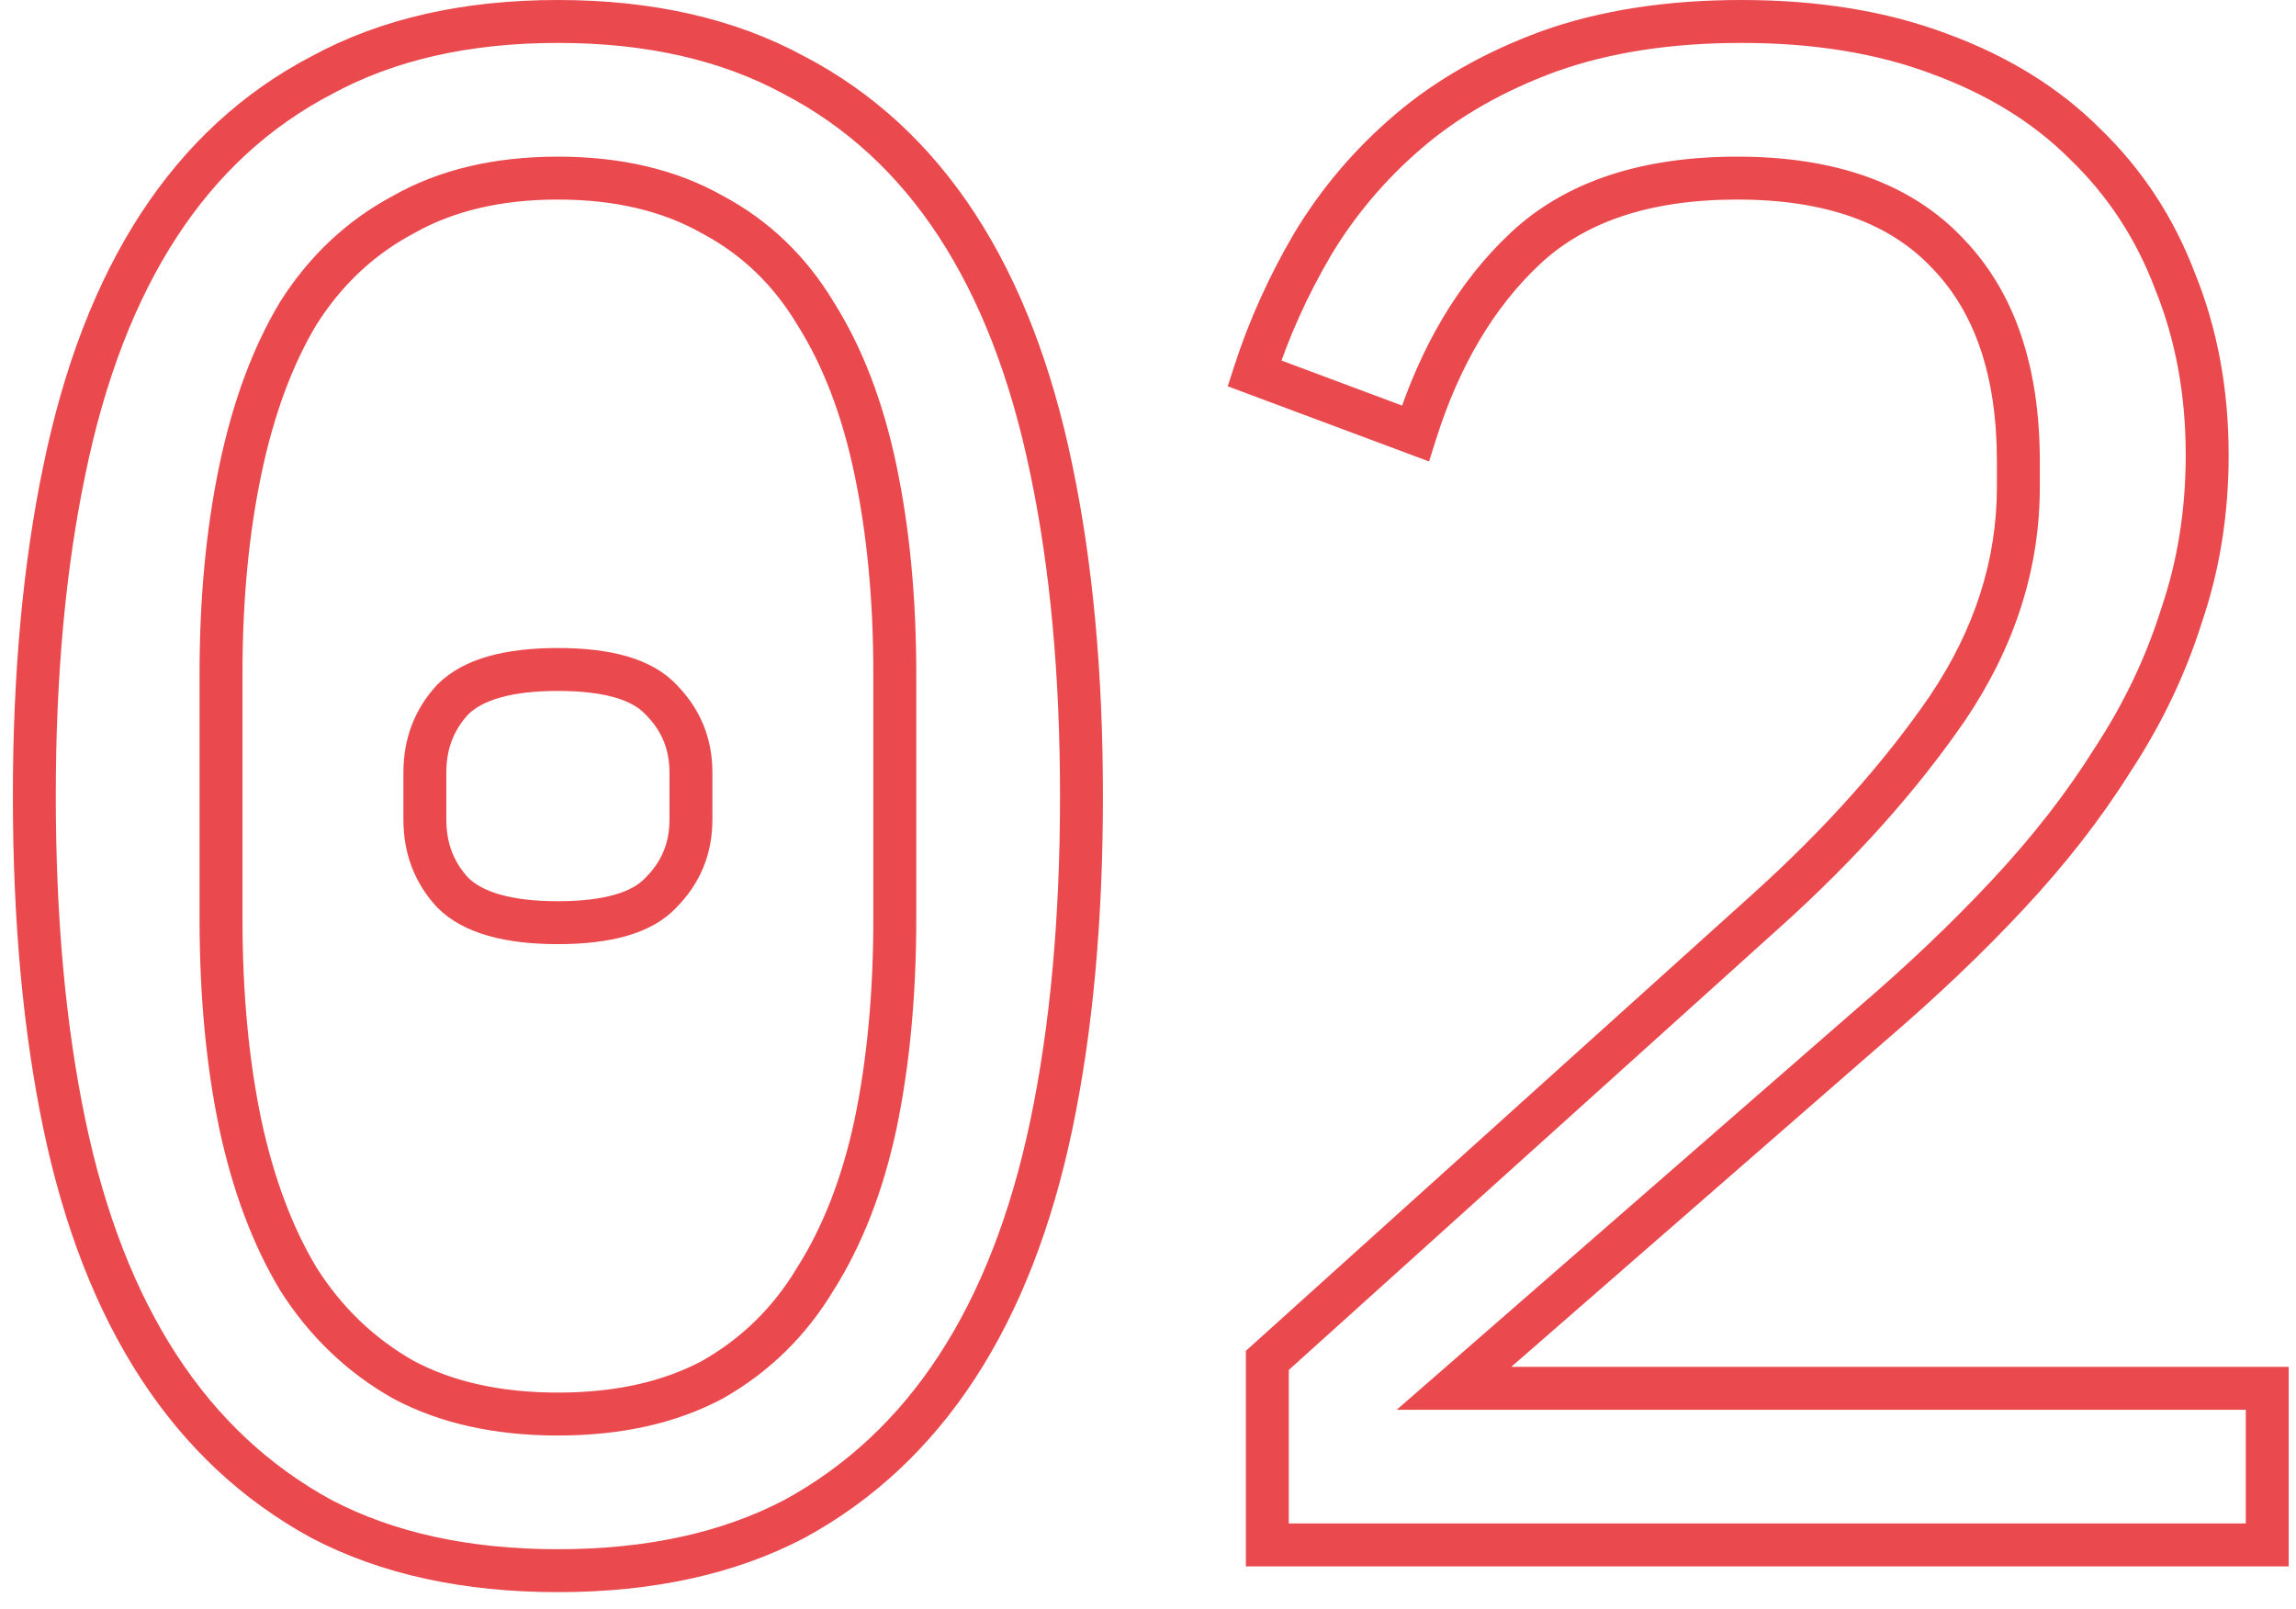 <?xml version="1.0" encoding="UTF-8"?> <svg xmlns="http://www.w3.org/2000/svg" width="107" height="75" viewBox="0 0 107 75" fill="none"> <path d="M15 70.8L14.523 71.679L14.53 71.683L14.537 71.687L15 70.8ZM7.4 63.7L6.562 64.246L7.4 63.7ZM3 52.4L2.021 52.605L2.021 52.605L3 52.4ZM3 21.9L3.979 22.105L3.979 22.102L3 21.9ZM15 3.5L15.463 4.387L15.47 4.383L15.477 4.379L15 3.5ZM37 3.5L36.523 4.379L36.53 4.383L36.537 4.387L37 3.5ZM44.6 10.5L43.762 11.046L44.6 10.5ZM49 21.9L48.02 22.102L48.021 22.105L49 21.9ZM44.6 63.7L43.762 63.154L44.6 63.7ZM37 70.8L37.463 71.687L37.47 71.683L37.477 71.679L37 70.8ZM33.2 64.3L33.671 65.182L33.682 65.176L33.693 65.17L33.2 64.3ZM38 59.6L37.155 59.065L37.149 59.075L37.142 59.086L38 59.6ZM40.8 52.4L41.778 52.609L41.779 52.605L40.8 52.4ZM40.8 21.9L41.779 21.695L41.779 21.695L40.8 21.9ZM38 14.6L37.142 15.114L37.149 15.125L37.155 15.135L38 14.6ZM33.2 10L32.707 10.87L32.718 10.876L32.729 10.882L33.2 10ZM18.8 10L19.271 10.882L19.282 10.876L19.293 10.87L18.8 10ZM13.9 14.6L13.055 14.065L13.049 14.075L13.043 14.085L13.9 14.6ZM11.2 21.9L10.221 21.695L10.221 21.695L11.2 21.9ZM11.2 52.4L10.221 52.605L10.222 52.609L11.2 52.4ZM13.9 59.6L13.043 60.114L13.049 60.125L13.055 60.135L13.9 59.6ZM18.8 64.3L18.307 65.17L18.318 65.176L18.329 65.182L18.8 64.3ZM21.1 41.6L20.367 42.28L20.38 42.294L20.393 42.307L21.1 41.6ZM21.1 32.6L20.393 31.893L20.38 31.906L20.367 31.919L21.1 32.6ZM30.8 32.6L30.067 33.28L30.08 33.294L30.093 33.307L30.8 32.6ZM30.8 41.6L30.093 40.893L30.08 40.906L30.067 40.919L30.8 41.6ZM26 72.2C21.857 72.2 18.357 71.424 15.463 69.913L14.537 71.687C17.776 73.376 21.609 74.2 26 74.2V72.2ZM15.477 69.921C12.564 68.338 10.152 66.088 8.238 63.154L6.562 64.246C8.648 67.445 11.303 69.929 14.523 71.679L15.477 69.921ZM8.238 63.154C6.32 60.213 4.893 56.569 3.979 52.196L2.021 52.605C2.974 57.164 4.48 61.053 6.562 64.246L8.238 63.154ZM3.979 52.196C3.063 47.811 2.6 42.781 2.6 37.1H0.6C0.6 42.885 1.071 48.056 2.021 52.605L3.979 52.196ZM2.6 37.1C2.6 31.486 3.062 26.49 3.979 22.105L2.021 21.695C1.071 26.243 0.6 31.38 0.6 37.1H2.6ZM3.979 22.102C4.894 17.66 6.322 13.984 8.238 11.046L6.562 9.954C4.478 13.149 2.973 17.073 2.021 21.698L3.979 22.102ZM8.238 11.046C10.149 8.115 12.557 5.903 15.463 4.387L14.537 2.613C11.31 4.297 8.65 6.752 6.562 9.954L8.238 11.046ZM15.477 4.379C18.368 2.807 21.863 2 26 2V-3.8147e-06C21.603 -3.8147e-06 17.765 0.859 14.523 2.621L15.477 4.379ZM26 2C30.137 2 33.632 2.807 36.523 4.379L37.477 2.621C34.235 0.859 30.397 -3.8147e-06 26 -3.8147e-06V2ZM36.537 4.387C39.443 5.903 41.85 8.115 43.762 11.046L45.438 9.954C43.349 6.752 40.69 4.297 37.463 2.613L36.537 4.387ZM43.762 11.046C45.678 13.984 47.106 17.66 48.02 22.102L49.98 21.698C49.027 17.073 47.522 13.149 45.438 9.954L43.762 11.046ZM48.021 22.105C48.938 26.49 49.4 31.486 49.4 37.1H51.4C51.4 31.38 50.929 26.243 49.979 21.695L48.021 22.105ZM49.4 37.1C49.4 42.781 48.937 47.811 48.021 52.196L49.979 52.605C50.929 48.056 51.4 42.885 51.4 37.1H49.4ZM48.021 52.196C47.107 56.569 45.68 60.213 43.762 63.154L45.438 64.246C47.52 61.053 49.026 57.164 49.979 52.605L48.021 52.196ZM43.762 63.154C41.848 66.088 39.436 68.338 36.523 69.921L37.477 71.679C40.697 69.929 43.352 67.445 45.438 64.246L43.762 63.154ZM36.537 69.913C33.643 71.424 30.143 72.2 26 72.2V74.2C30.391 74.2 34.224 73.376 37.463 71.687L36.537 69.913ZM26 66.9C28.926 66.9 31.495 66.342 33.671 65.182L32.729 63.418C30.904 64.391 28.674 64.9 26 64.9V66.9ZM33.693 65.17C35.845 63.95 37.57 62.26 38.858 60.114L37.142 59.086C36.03 60.94 34.555 62.383 32.707 63.43L33.693 65.17ZM38.845 60.135C40.186 58.017 41.158 55.502 41.778 52.609L39.822 52.191C39.242 54.898 38.347 57.183 37.155 59.065L38.845 60.135ZM41.779 52.605C42.395 49.659 42.7 46.389 42.7 42.8H40.7C40.7 46.278 40.405 49.408 39.821 52.195L41.779 52.605ZM42.7 42.8V31.4H40.7V42.8H42.7ZM42.7 31.4C42.7 27.877 42.395 24.64 41.779 21.695L39.821 22.105C40.405 24.893 40.7 27.99 40.7 31.4H42.7ZM41.779 21.695C41.16 18.738 40.189 16.187 38.845 14.065L37.155 15.135C38.345 17.013 39.24 19.329 39.821 22.105L41.779 21.695ZM38.858 14.085C37.567 11.935 35.835 10.272 33.671 9.118L32.729 10.882C34.565 11.861 36.033 13.265 37.142 15.114L38.858 14.085ZM33.693 9.13C31.513 7.895 28.935 7.3 26 7.3V9.3C28.665 9.3 30.887 9.839 32.707 10.87L33.693 9.13ZM26 7.3C23.065 7.3 20.487 7.895 18.307 9.13L19.293 10.87C21.113 9.839 23.335 9.3 26 9.3V7.3ZM18.329 9.118C16.17 10.269 14.41 11.925 13.055 14.065L14.745 15.135C15.923 13.274 17.43 11.864 19.271 10.882L18.329 9.118ZM13.043 14.085C11.773 16.202 10.838 18.746 10.221 21.695L12.179 22.105C12.761 19.321 13.627 16.998 14.758 15.114L13.043 14.085ZM10.221 21.695C9.605 24.64 9.3 27.877 9.3 31.4H11.3C11.3 27.99 11.595 24.893 12.179 22.105L10.221 21.695ZM9.3 31.4V42.8H11.3V31.4H9.3ZM9.3 42.8C9.3 46.389 9.605 49.659 10.221 52.605L12.179 52.195C11.595 49.408 11.3 46.278 11.3 42.8H9.3ZM10.222 52.609C10.84 55.493 11.775 58.002 13.043 60.114L14.758 59.086C13.625 57.199 12.76 54.907 12.178 52.191L10.222 52.609ZM13.055 60.135C14.407 62.27 16.16 63.953 18.307 65.17L19.293 63.43C17.44 62.38 15.926 60.93 14.745 59.065L13.055 60.135ZM18.329 65.182C20.505 66.342 23.074 66.9 26 66.9V64.9C23.326 64.9 21.096 64.391 19.271 63.418L18.329 65.182ZM26 42C23.744 42 22.453 41.538 21.807 40.893L20.393 42.307C21.614 43.528 23.589 44 26 44V42ZM21.833 40.919C21.146 40.181 20.8 39.294 20.8 38.2H18.8C18.8 39.773 19.32 41.153 20.367 42.28L21.833 40.919ZM20.8 38.2V36H18.8V38.2H20.8ZM20.8 36C20.8 34.906 21.146 34.02 21.833 33.28L20.367 31.919C19.32 33.047 18.8 34.427 18.8 36H20.8ZM21.807 33.307C22.453 32.662 23.744 32.2 26 32.2V30.2C23.589 30.2 21.614 30.672 20.393 31.893L21.807 33.307ZM26 32.2C28.267 32.2 29.497 32.666 30.067 33.28L31.533 31.919C30.369 30.667 28.399 30.2 26 30.2V32.2ZM30.093 33.307C30.837 34.051 31.2 34.929 31.2 36H33.2C33.2 34.404 32.63 33.016 31.507 31.893L30.093 33.307ZM31.2 36V38.2H33.2V36H31.2ZM31.2 38.2C31.2 39.271 30.837 40.149 30.093 40.893L31.507 42.307C32.63 41.184 33.2 39.795 33.2 38.2H31.2ZM30.067 40.919C29.497 41.533 28.267 42 26 42V44C28.399 44 30.369 43.533 31.533 42.28L30.067 40.919ZM105.661 72V73H106.661V72H105.661ZM59.061 72H58.061V73H59.061V72ZM59.061 63.4L58.391 62.657L58.061 62.955V63.4H59.061ZM82.361 42.4L83.03 43.143L83.031 43.143L82.361 42.4ZM90.761 33L91.585 33.567L91.59 33.559L90.761 33ZM90.761 11.8L90.033 12.486L90.038 12.491L90.043 12.496L90.761 11.8ZM71.061 11.6L71.746 12.328L71.747 12.328L71.061 11.6ZM65.961 20.2L65.611 21.137L66.598 21.505L66.915 20.5L65.961 20.2ZM58.461 17.4L57.509 17.093L57.216 18.003L58.111 18.337L58.461 17.4ZM61.161 11.4L60.303 10.886L60.298 10.894L61.161 11.4ZM65.661 6.1L66.309 6.861L66.309 6.861L65.661 6.1ZM72.161 2.4L71.823 1.459L71.815 1.462L72.161 2.4ZM90.361 2.5L90.01 3.436L90.017 3.439L90.361 2.5ZM97.161 6.7L96.454 7.407L96.46 7.414L96.467 7.42L97.161 6.7ZM101.361 13.1L100.426 13.454L100.43 13.465L100.434 13.476L101.361 13.1ZM101.661 28.7L100.715 28.376L100.711 28.388L100.707 28.4L101.661 28.7ZM98.461 35.4L97.625 34.851L97.619 34.861L97.613 34.87L98.461 35.4ZM93.561 41.7L92.831 41.017L92.83 41.018L93.561 41.7ZM87.261 47.7L86.61 46.941L86.604 46.946L87.261 47.7ZM67.761 64.7L67.104 63.946L65.092 65.7H67.761V64.7ZM105.661 64.7H106.661V63.7H105.661V64.7ZM105.661 71H59.061V73H105.661V71ZM60.061 72V63.4H58.061V72H60.061ZM59.73 64.143L83.03 43.143L81.691 41.657L58.391 62.657L59.73 64.143ZM83.031 43.143C86.479 40.032 89.334 36.841 91.585 33.566L89.937 32.434C87.788 35.559 85.043 38.634 81.691 41.657L83.031 43.143ZM91.59 33.559C93.891 30.143 95.061 26.518 95.061 22.7H93.061C93.061 26.082 92.031 29.324 89.931 32.441L91.59 33.559ZM95.061 22.7V21.5H93.061V22.7H95.061ZM95.061 21.5C95.061 17.128 93.913 13.612 91.478 11.104L90.043 12.496C92.009 14.522 93.061 17.472 93.061 21.5H95.061ZM91.489 11.114C89.04 8.517 85.469 7.3 80.961 7.3V9.3C85.119 9.3 88.082 10.416 90.033 12.486L91.489 11.114ZM80.961 7.3C76.526 7.3 72.948 8.446 70.375 10.872L71.747 12.328C73.84 10.354 76.863 9.3 80.961 9.3V7.3ZM70.376 10.872C67.96 13.145 66.181 16.171 65.007 19.9L66.915 20.5C68.008 17.029 69.628 14.322 71.746 12.328L70.376 10.872ZM66.311 19.263L58.811 16.463L58.111 18.337L65.611 21.137L66.311 19.263ZM59.413 17.707C60.056 15.712 60.926 13.778 62.024 11.906L60.298 10.894C59.129 12.888 58.199 14.955 57.509 17.093L59.413 17.707ZM62.018 11.915C63.162 10.009 64.591 8.325 66.309 6.861L65.013 5.339C63.131 6.941 61.56 8.791 60.303 10.886L62.018 11.915ZM66.309 6.861C68.008 5.414 70.068 4.237 72.507 3.338L71.815 1.462C69.187 2.43 66.914 3.719 65.013 5.339L66.309 6.861ZM72.499 3.341C74.969 2.455 77.85 2 81.161 2V-3.8147e-06C77.671 -3.8147e-06 74.553 0.479 71.823 1.459L72.499 3.341ZM81.161 2C84.533 2 87.477 2.486 90.01 3.436L90.712 1.564C87.912 0.514 84.722 -3.8147e-06 81.161 -3.8147e-06V2ZM90.017 3.439C92.634 4.396 94.77 5.724 96.454 7.407L97.868 5.993C95.951 4.076 93.555 2.604 90.704 1.561L90.017 3.439ZM96.467 7.42C98.225 9.115 99.544 11.123 100.426 13.454L102.296 12.746C101.311 10.144 99.83 7.885 97.855 5.98L96.467 7.42ZM100.434 13.476C101.381 15.811 101.861 18.382 101.861 21.2H103.861C103.861 18.151 103.341 15.322 102.288 12.724L100.434 13.476ZM101.861 21.2C101.861 23.765 101.476 26.155 100.715 28.376L102.607 29.024C103.445 26.578 103.861 23.968 103.861 21.2H101.861ZM100.707 28.4C100.002 30.642 98.977 32.792 97.625 34.851L99.297 35.949C100.745 33.742 101.853 31.425 102.615 29L100.707 28.4ZM97.613 34.87C96.318 36.942 94.725 38.992 92.831 41.017L94.291 42.383C96.263 40.275 97.938 38.124 99.309 35.93L97.613 34.87ZM92.83 41.018C90.991 42.987 88.919 44.962 86.61 46.941L87.912 48.459C90.27 46.438 92.397 44.413 94.292 42.382L92.83 41.018ZM86.604 46.946L67.104 63.946L68.418 65.454L87.918 48.454L86.604 46.946ZM67.761 65.7H105.661V63.7H67.761V65.7ZM104.661 64.7V72H106.661V64.7H104.661Z" fill="#EA494E"></path> </svg> 